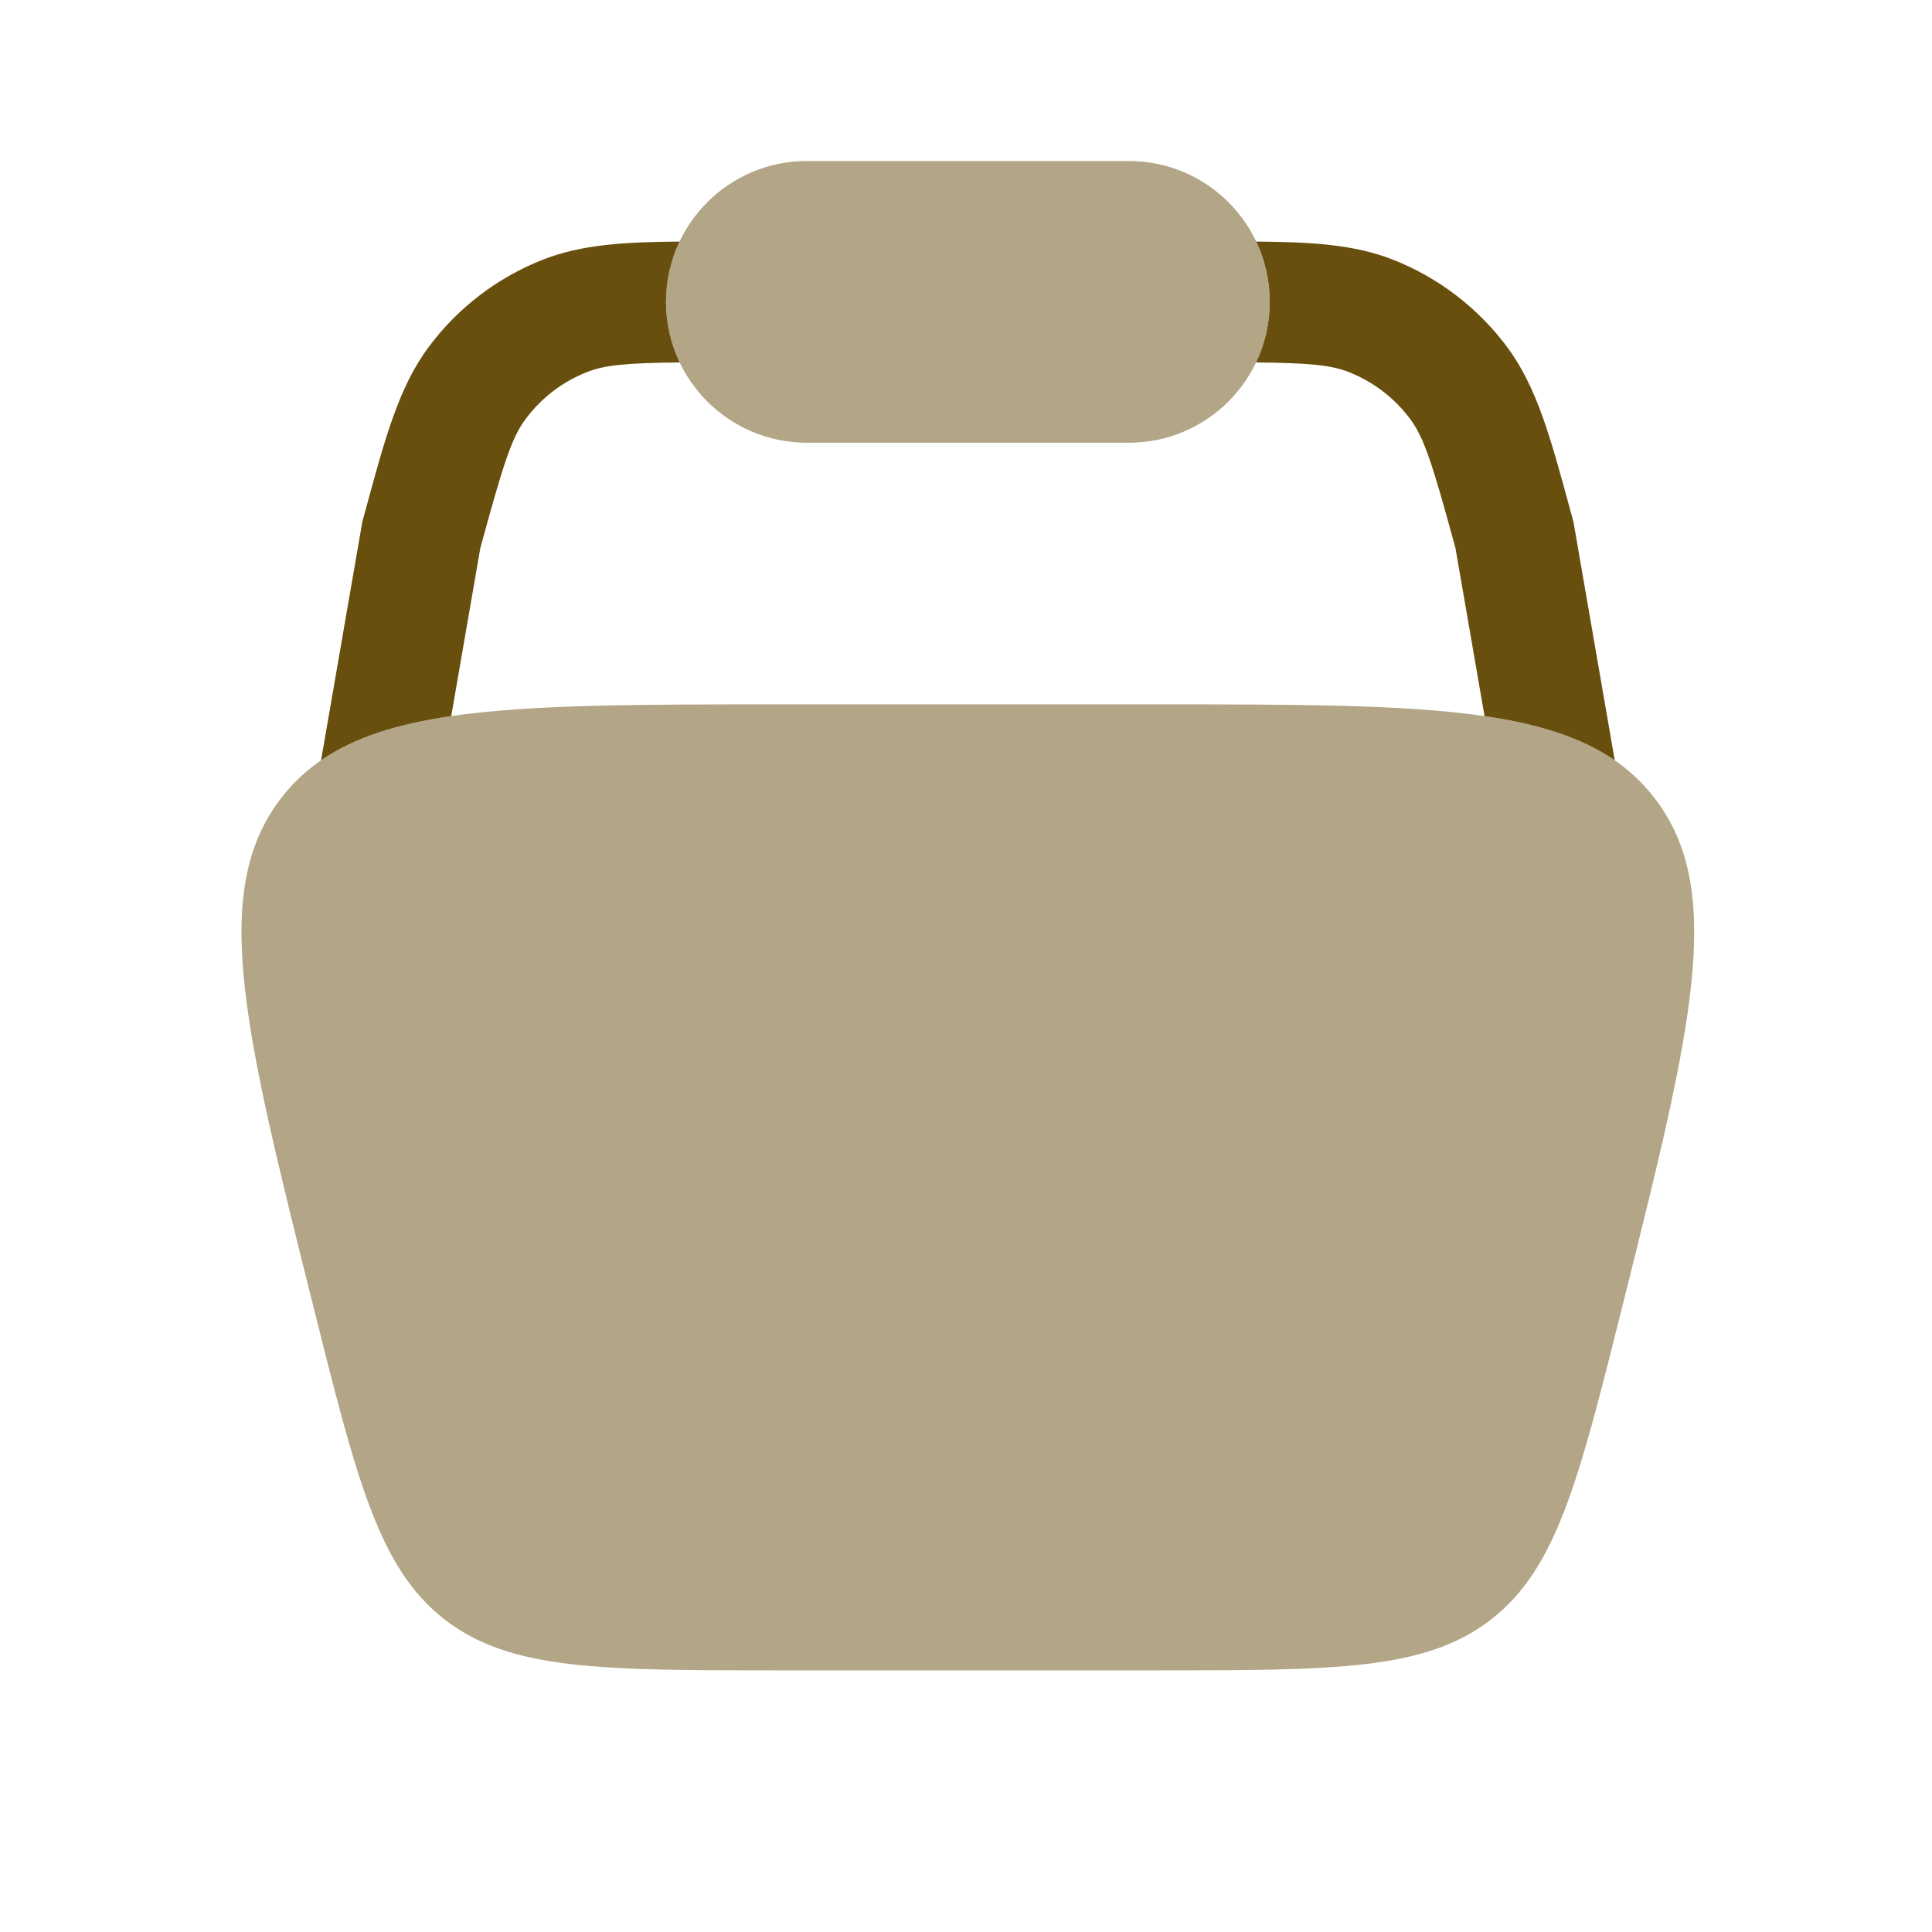 <?xml version="1.0" encoding="UTF-8"?> <svg xmlns="http://www.w3.org/2000/svg" width="50" height="50" viewBox="0 0 50 50" fill="none"><path opacity="0.5" d="M20.882 4.167C18.869 4.167 17.236 5.799 17.236 7.812C17.236 9.826 18.869 11.458 20.882 11.458H29.215C31.229 11.458 32.861 9.826 32.861 7.812C32.861 5.799 31.229 4.167 29.215 4.167H20.882Z" fill="#694F0E"></path><path opacity="0.5" d="M8.097 33.761C6.31 26.611 5.416 23.036 7.293 20.633C9.17 18.229 12.854 18.229 20.224 18.229H29.871C37.241 18.229 40.926 18.229 42.803 20.633C44.679 23.036 43.786 26.611 41.998 33.761C40.861 38.308 40.293 40.582 38.597 41.905C36.902 43.229 34.559 43.229 29.871 43.229H20.224C15.537 43.229 13.193 43.229 11.498 41.905C9.803 40.582 9.234 38.308 8.097 33.761Z" fill="#694F0E"></path><path d="M32.508 9.38C32.735 8.905 32.861 8.374 32.861 7.813C32.861 7.254 32.736 6.725 32.511 6.252C33.935 6.262 35.045 6.328 36.036 6.715C37.22 7.178 38.249 7.964 39.007 8.984C39.772 10.014 40.13 11.333 40.624 13.149L40.721 13.504L41.789 19.677C40.938 19.09 39.84 18.741 38.42 18.533L37.667 14.183C37.076 12.017 36.861 11.336 36.498 10.848C36.09 10.298 35.536 9.875 34.898 9.626C34.44 9.447 33.887 9.394 32.508 9.38Z" fill="#694F0E"></path><path d="M17.586 6.252C17.362 6.725 17.236 7.254 17.236 7.813C17.236 8.374 17.363 8.905 17.59 9.38C16.211 9.394 15.657 9.447 15.199 9.626C14.562 9.875 14.008 10.298 13.6 10.848C13.237 11.336 13.022 12.017 12.431 14.183L11.678 18.533C10.258 18.74 9.16 19.089 8.309 19.676L9.377 13.504L9.474 13.149C9.967 11.333 10.326 10.014 11.091 8.984C11.848 7.964 12.878 7.178 14.062 6.715C15.053 6.328 16.162 6.262 17.586 6.252Z" fill="#694F0E"></path></svg> 